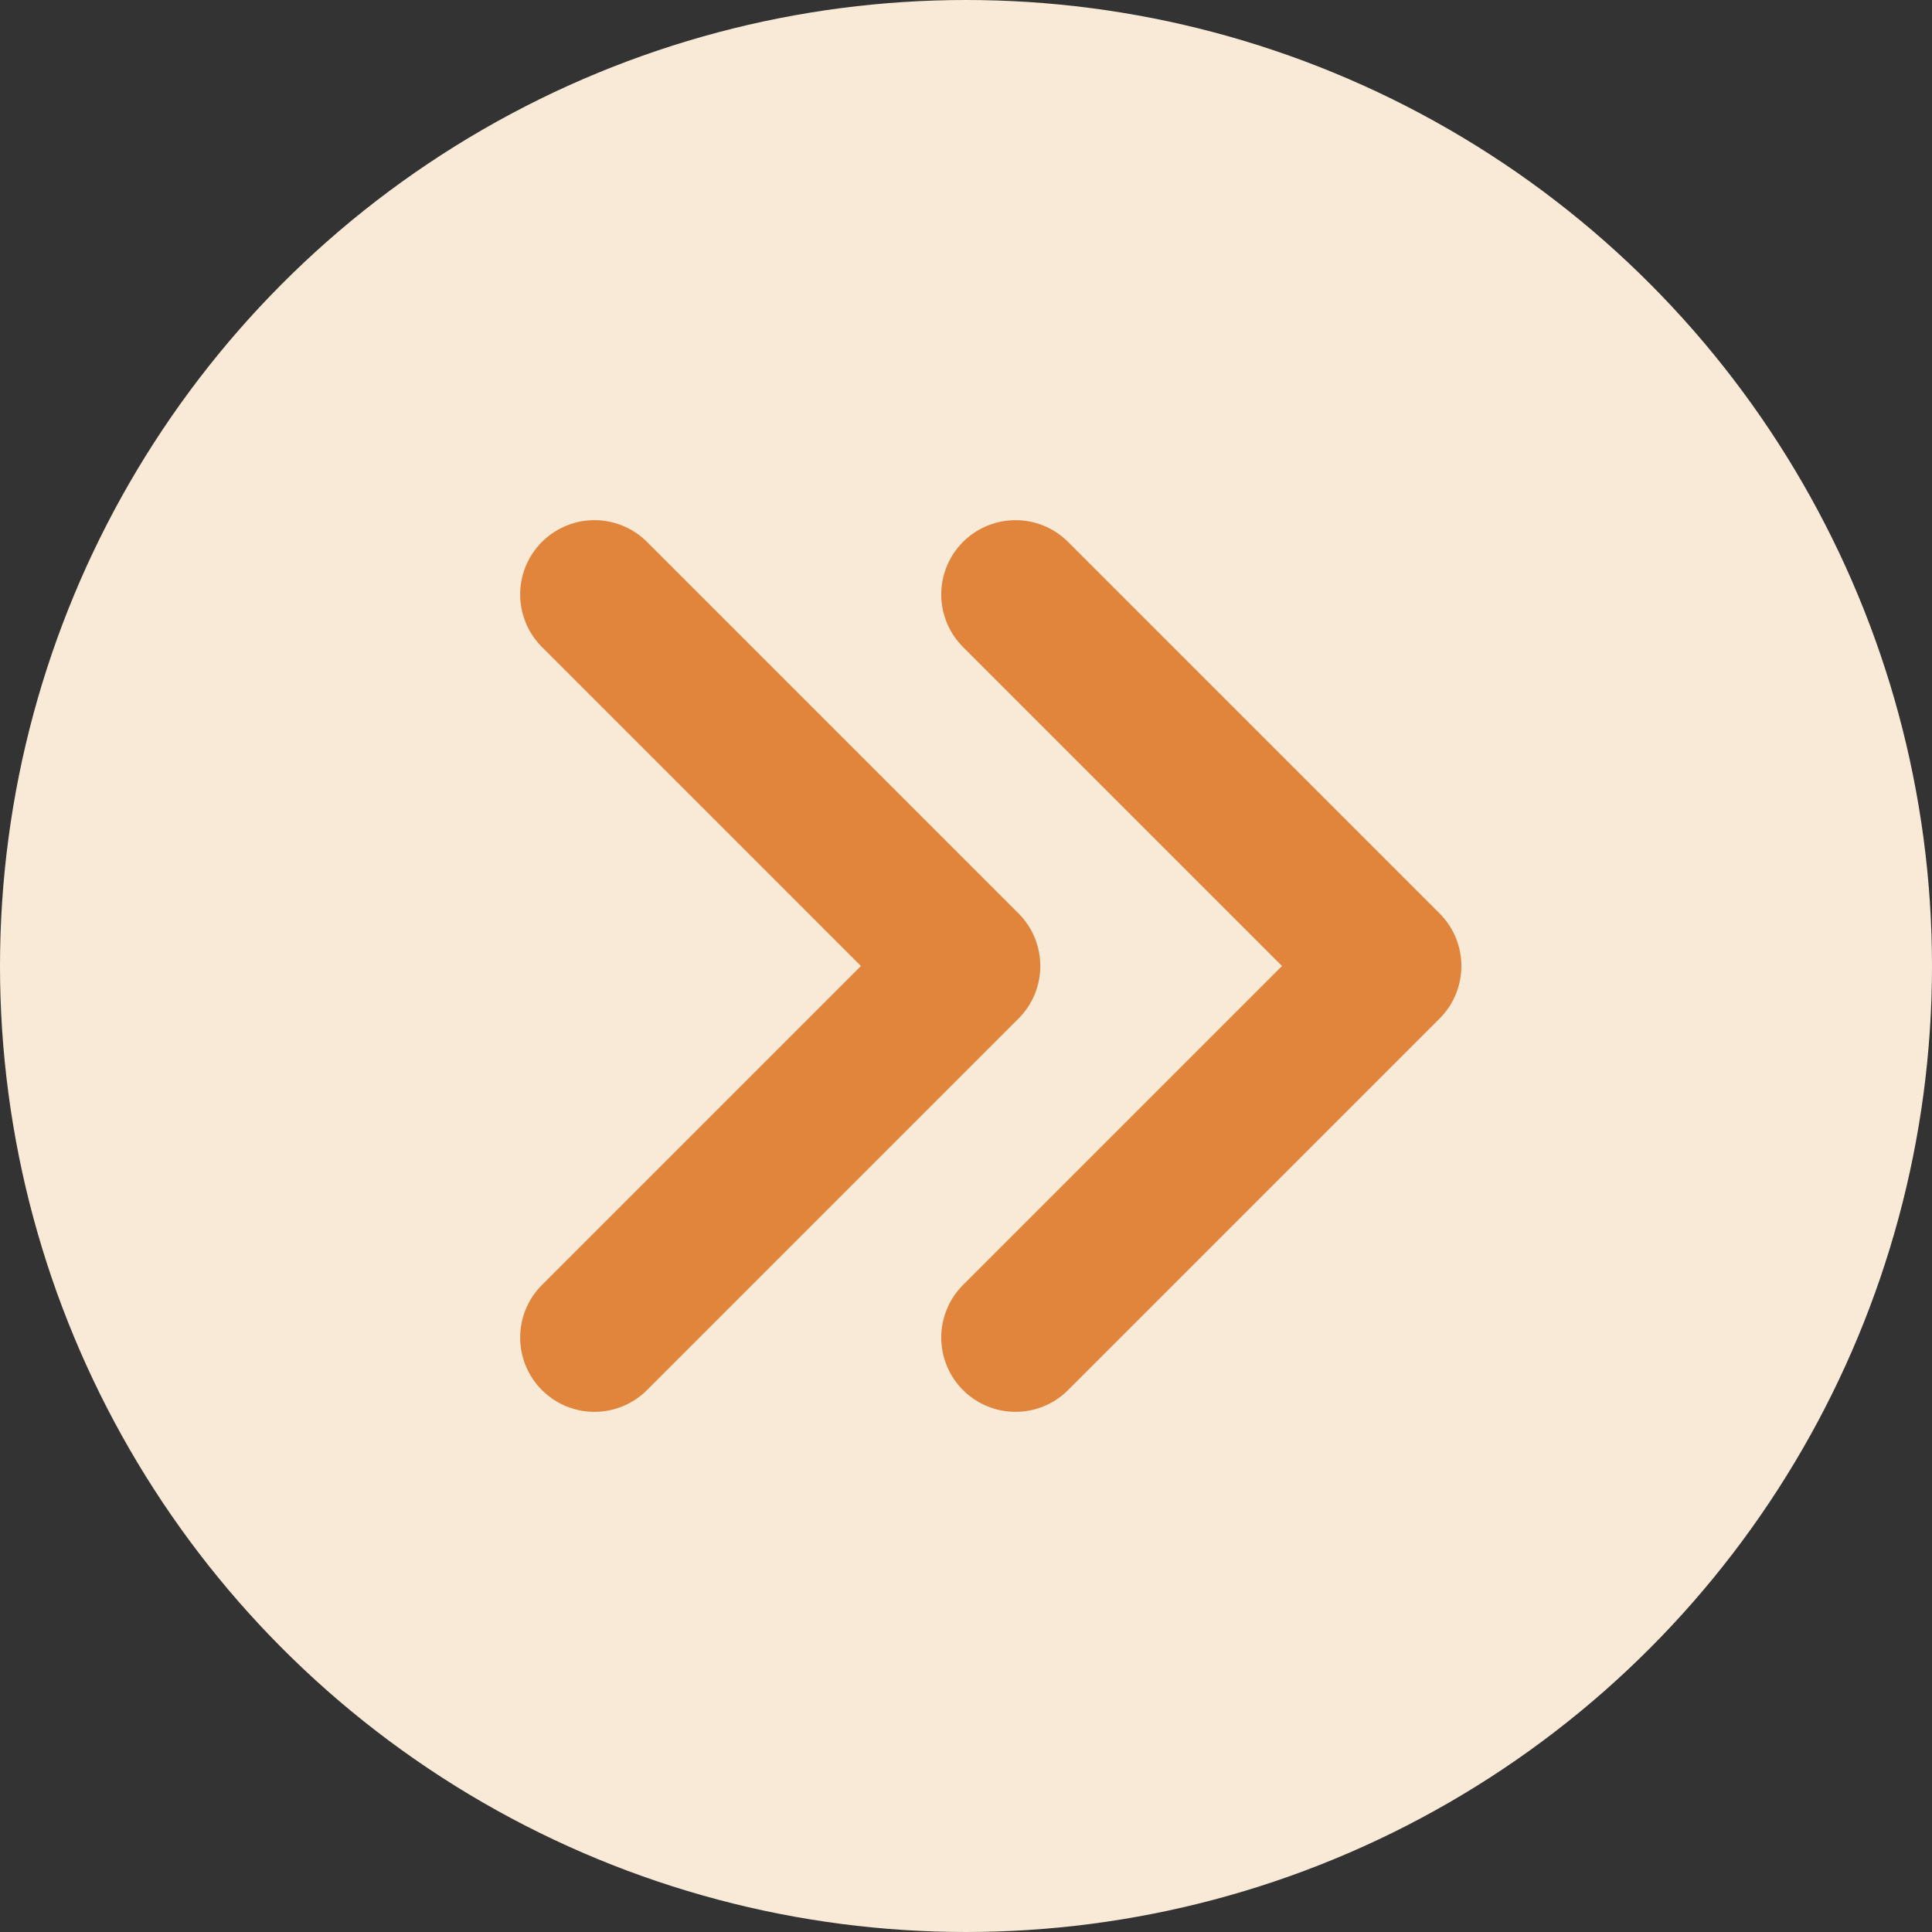 <svg xmlns="http://www.w3.org/2000/svg" width="39" height="39" viewBox="0 0 39 39">
  <rect x="0" y="0" width="39" height="39" fill="#333333" stroke="none"/>
  <g id="Group_6415" data-name="Group 6415" transform="translate(-283 -723)">
    <circle id="Ellipse_936" data-name="Ellipse 936" cx="19.5" cy="19.5" r="19.5" transform="translate(283 723)" fill="#f8ead6"/>
    <g id="Icon_feather-chevrons-right" data-name="Icon feather-chevrons-right" transform="translate(284 724.5)">
      <path id="Path_15514" data-name="Path 15514" d="M19.5,25.5,27,18l-7.5-7.5" fill="none" stroke="#e1853c" stroke-linecap="round" stroke-linejoin="round" stroke-width="3"/>
      <path id="Path_15515" data-name="Path 15515" d="M9,25.5,16.5,18,9,10.5" transform="translate(2)" fill="none" stroke="#e1853c" stroke-linecap="round" stroke-linejoin="round" stroke-width="3"/>
    </g>
  </g>
</svg>
